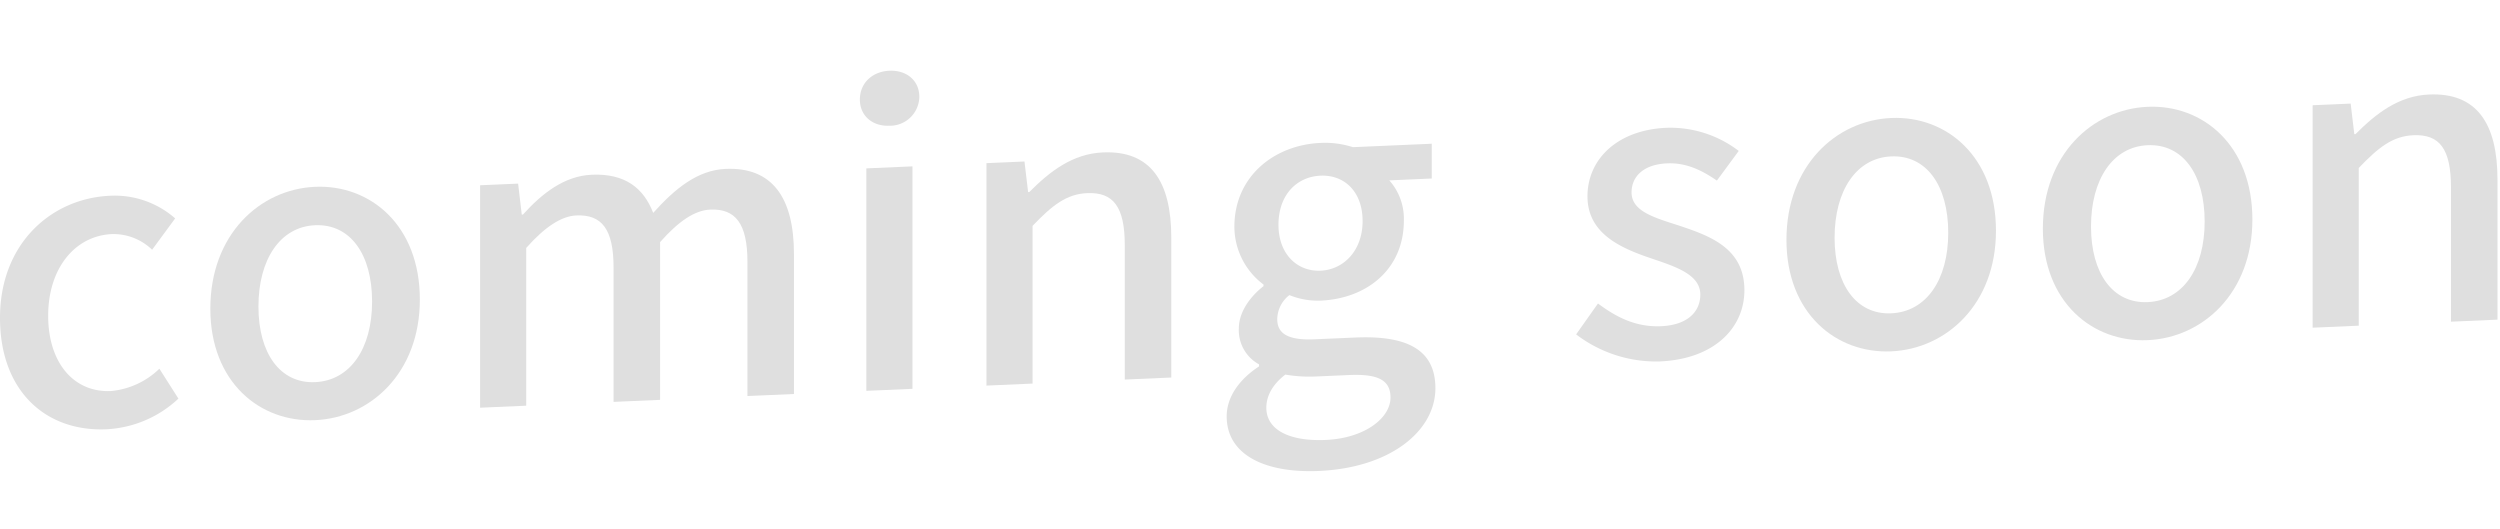 <svg xmlns="http://www.w3.org/2000/svg" xmlns:xlink="http://www.w3.org/1999/xlink" width="452.845" height="95.742" viewBox="0 0 452.845 95.742">
  <defs>
    <clipPath id="clip-path">
      <path id="パス_126" data-name="パス 126" d="M452.845,0,0,19.772v75.97L452.845,75.97Z" fill="none"/>
    </clipPath>
  </defs>
  <g id="グループ_48" data-name="グループ 48" transform="translate(0 0)">
    <g id="グループ_47" data-name="グループ 47" clip-path="url(#clip-path)">
      <path id="パス_116" data-name="パス 116" d="M0,57.574C0,44.1,9.306,35.923,19.93,35.459a16.6,16.6,0,0,1,11.8,4.1l-4.176,5.678A10.1,10.1,0,0,0,20.3,42.4c-6.739.294-11.574,6.219-11.574,14.79,0,8.5,4.615,13.938,11.355,13.643a14.457,14.457,0,0,0,8.791-4.046l3.445,5.417A20.51,20.51,0,0,1,19.27,77.758C8.354,78.234,0,70.907,0,57.574" fill="#dfdfdf"/>
      <path id="パス_117" data-name="パス 117" d="M38.1,55.911c0-13.479,9.011-21.638,18.975-22.073s18.976,6.937,18.976,20.416c0,13.333-9.011,21.418-18.976,21.853S38.1,69.244,38.1,55.911M67.4,54.631c0-8.571-3.956-14.112-10.33-13.834-6.3.275-10.257,6.162-10.257,14.733,0,8.5,3.957,13.966,10.257,13.691,6.374-.278,10.33-6.092,10.33-14.59" fill="#dfdfdf"/>
      <path id="パス_118" data-name="パス 118" d="M86.963,33.559l6.888-.3.659,5.612.22-.009c3.443-3.813,7.472-6.993,12.455-7.211,6.007-.262,9.377,2.375,11.135,6.913,3.956-4.421,8.06-7.751,13.115-7.971,8.425-.368,12.382,5.173,12.382,15.429V71.368l-8.426.368V47.415c0-6.96-2.2-9.648-6.74-9.449-2.785.121-5.715,2.08-9.084,5.891v28.57l-8.426.368V48.474c0-6.96-2.125-9.651-6.741-9.45-2.71.118-5.714,2.081-9.084,5.891V73.486l-8.353.365Z" fill="#dfdfdf"/>
      <path id="パス_119" data-name="パス 119" d="M155.755,18.028c0-3,2.272-5.081,5.349-5.215s5.421,1.741,5.421,4.745a5.325,5.325,0,0,1-5.421,5.218c-3.077.135-5.349-1.817-5.349-4.748M156.927,30.5l8.353-.365V70.431l-8.353.365Z" fill="#dfdfdf"/>
      <path id="パス_120" data-name="パス 120" d="M178.684,29.554l6.887-.3.659,5.539.22-.01c3.737-3.752,7.839-6.936,13.334-7.175,8.572-.375,12.381,5.174,12.381,15.429V68.384l-8.425.367V44.43c0-6.959-2.051-9.654-6.814-9.446-3.735.163-6.3,2.18-9.889,5.926V69.481l-8.353.365Z" fill="#dfdfdf"/>
      <path id="パス_121" data-name="パス 121" d="M222.2,75.418c0-3.37,2.125-6.613,5.862-9.047V66A7.039,7.039,0,0,1,224.4,59.5c0-3.149,2.272-5.959,4.47-7.667v-.293a13.12,13.12,0,0,1-5.276-10.465c0-9.157,7.253-14.822,15.606-15.187a16.494,16.494,0,0,1,5.861.77l14.286-.623v6.3l-7.692.336a10.457,10.457,0,0,1,2.637,7.284c0,8.79-6.666,14.136-15.092,14.5a13.675,13.675,0,0,1-5.642-1,5.615,5.615,0,0,0-2.2,4.345c0,2.417,1.612,3.885,6.741,3.662l7.4-.323c9.523-.416,14.506,2.3,14.506,9.183,0,7.765-8.206,14.423-21.1,14.986-9.671.422-16.705-2.86-16.705-9.893M251.873,72c0-3.37-2.637-4.28-7.545-4.066l-6.081.266a25.321,25.321,0,0,1-5.422-.35c-2.418,1.864-3.444,3.96-3.444,6.011,0,3.956,4.1,6.121,10.77,5.83,7.033-.307,11.722-3.955,11.722-7.691m-5.055-31.939c0-5.421-3.369-8.424-7.619-8.239s-7.62,3.41-7.62,8.9c0,5.347,3.444,8.493,7.62,8.311s7.619-3.629,7.619-8.977" fill="#dfdfdf"/>
      <path id="パス_122" data-name="パス 122" d="M285.5,60.566l3.956-5.593c3.589,2.7,7.107,4.3,11.429,4.116,4.836-.211,7.107-2.655,7.107-5.732,0-3.663-4.543-5.076-8.939-6.569-5.348-1.817-11.5-4.406-11.5-11.219,0-6.739,5.421-12.031,14.287-12.418A20.394,20.394,0,0,1,314.95,27.34l-3.956,5.374c-2.784-1.929-5.641-3.27-9.011-3.123-4.4.192-6.447,2.479-6.447,5.263,0,3.443,4.176,4.579,8.571,6,5.642,1.879,11.87,4.1,11.87,11.716,0,6.74-5.349,12.467-15.313,12.9a23.833,23.833,0,0,1-15.165-4.9" fill="#dfdfdf"/>
      <path id="パス_123" data-name="パス 123" d="M323.594,43.446c0-13.479,9.012-21.638,18.976-22.073s18.975,6.937,18.975,20.416c0,13.333-9.011,21.418-18.975,21.853s-18.976-6.863-18.976-20.2m29.306-1.28c0-8.57-3.956-14.112-10.33-13.834-6.3.275-10.257,6.162-10.257,14.733,0,8.5,3.956,13.966,10.257,13.691,6.374-.278,10.33-6.092,10.33-14.59" fill="#dfdfdf"/>
      <path id="パス_124" data-name="パス 124" d="M370.04,41.418c0-13.479,9.012-21.638,18.978-22.073s18.974,6.937,18.974,20.416c0,13.333-9.01,21.418-18.974,21.853s-18.978-6.863-18.978-20.2m29.308-1.28c0-8.571-3.957-14.112-10.33-13.834-6.3.275-10.258,6.162-10.258,14.733,0,8.5,3.956,13.966,10.258,13.691,6.373-.278,10.33-6.092,10.33-14.59" fill="#dfdfdf"/>
      <path id="パス_125" data-name="パス 125" d="M418.907,19.065l6.888-.3.659,5.539.22-.009c3.736-3.753,7.838-6.936,13.334-7.176,8.572-.374,12.381,5.174,12.381,15.429V57.9l-8.425.368V33.941c0-6.959-2.051-9.654-6.813-9.446-3.737.163-6.3,2.18-9.891,5.926V58.992l-8.353.365Z" fill="#dfdfdf"/>
    </g>
  </g>
</svg>
